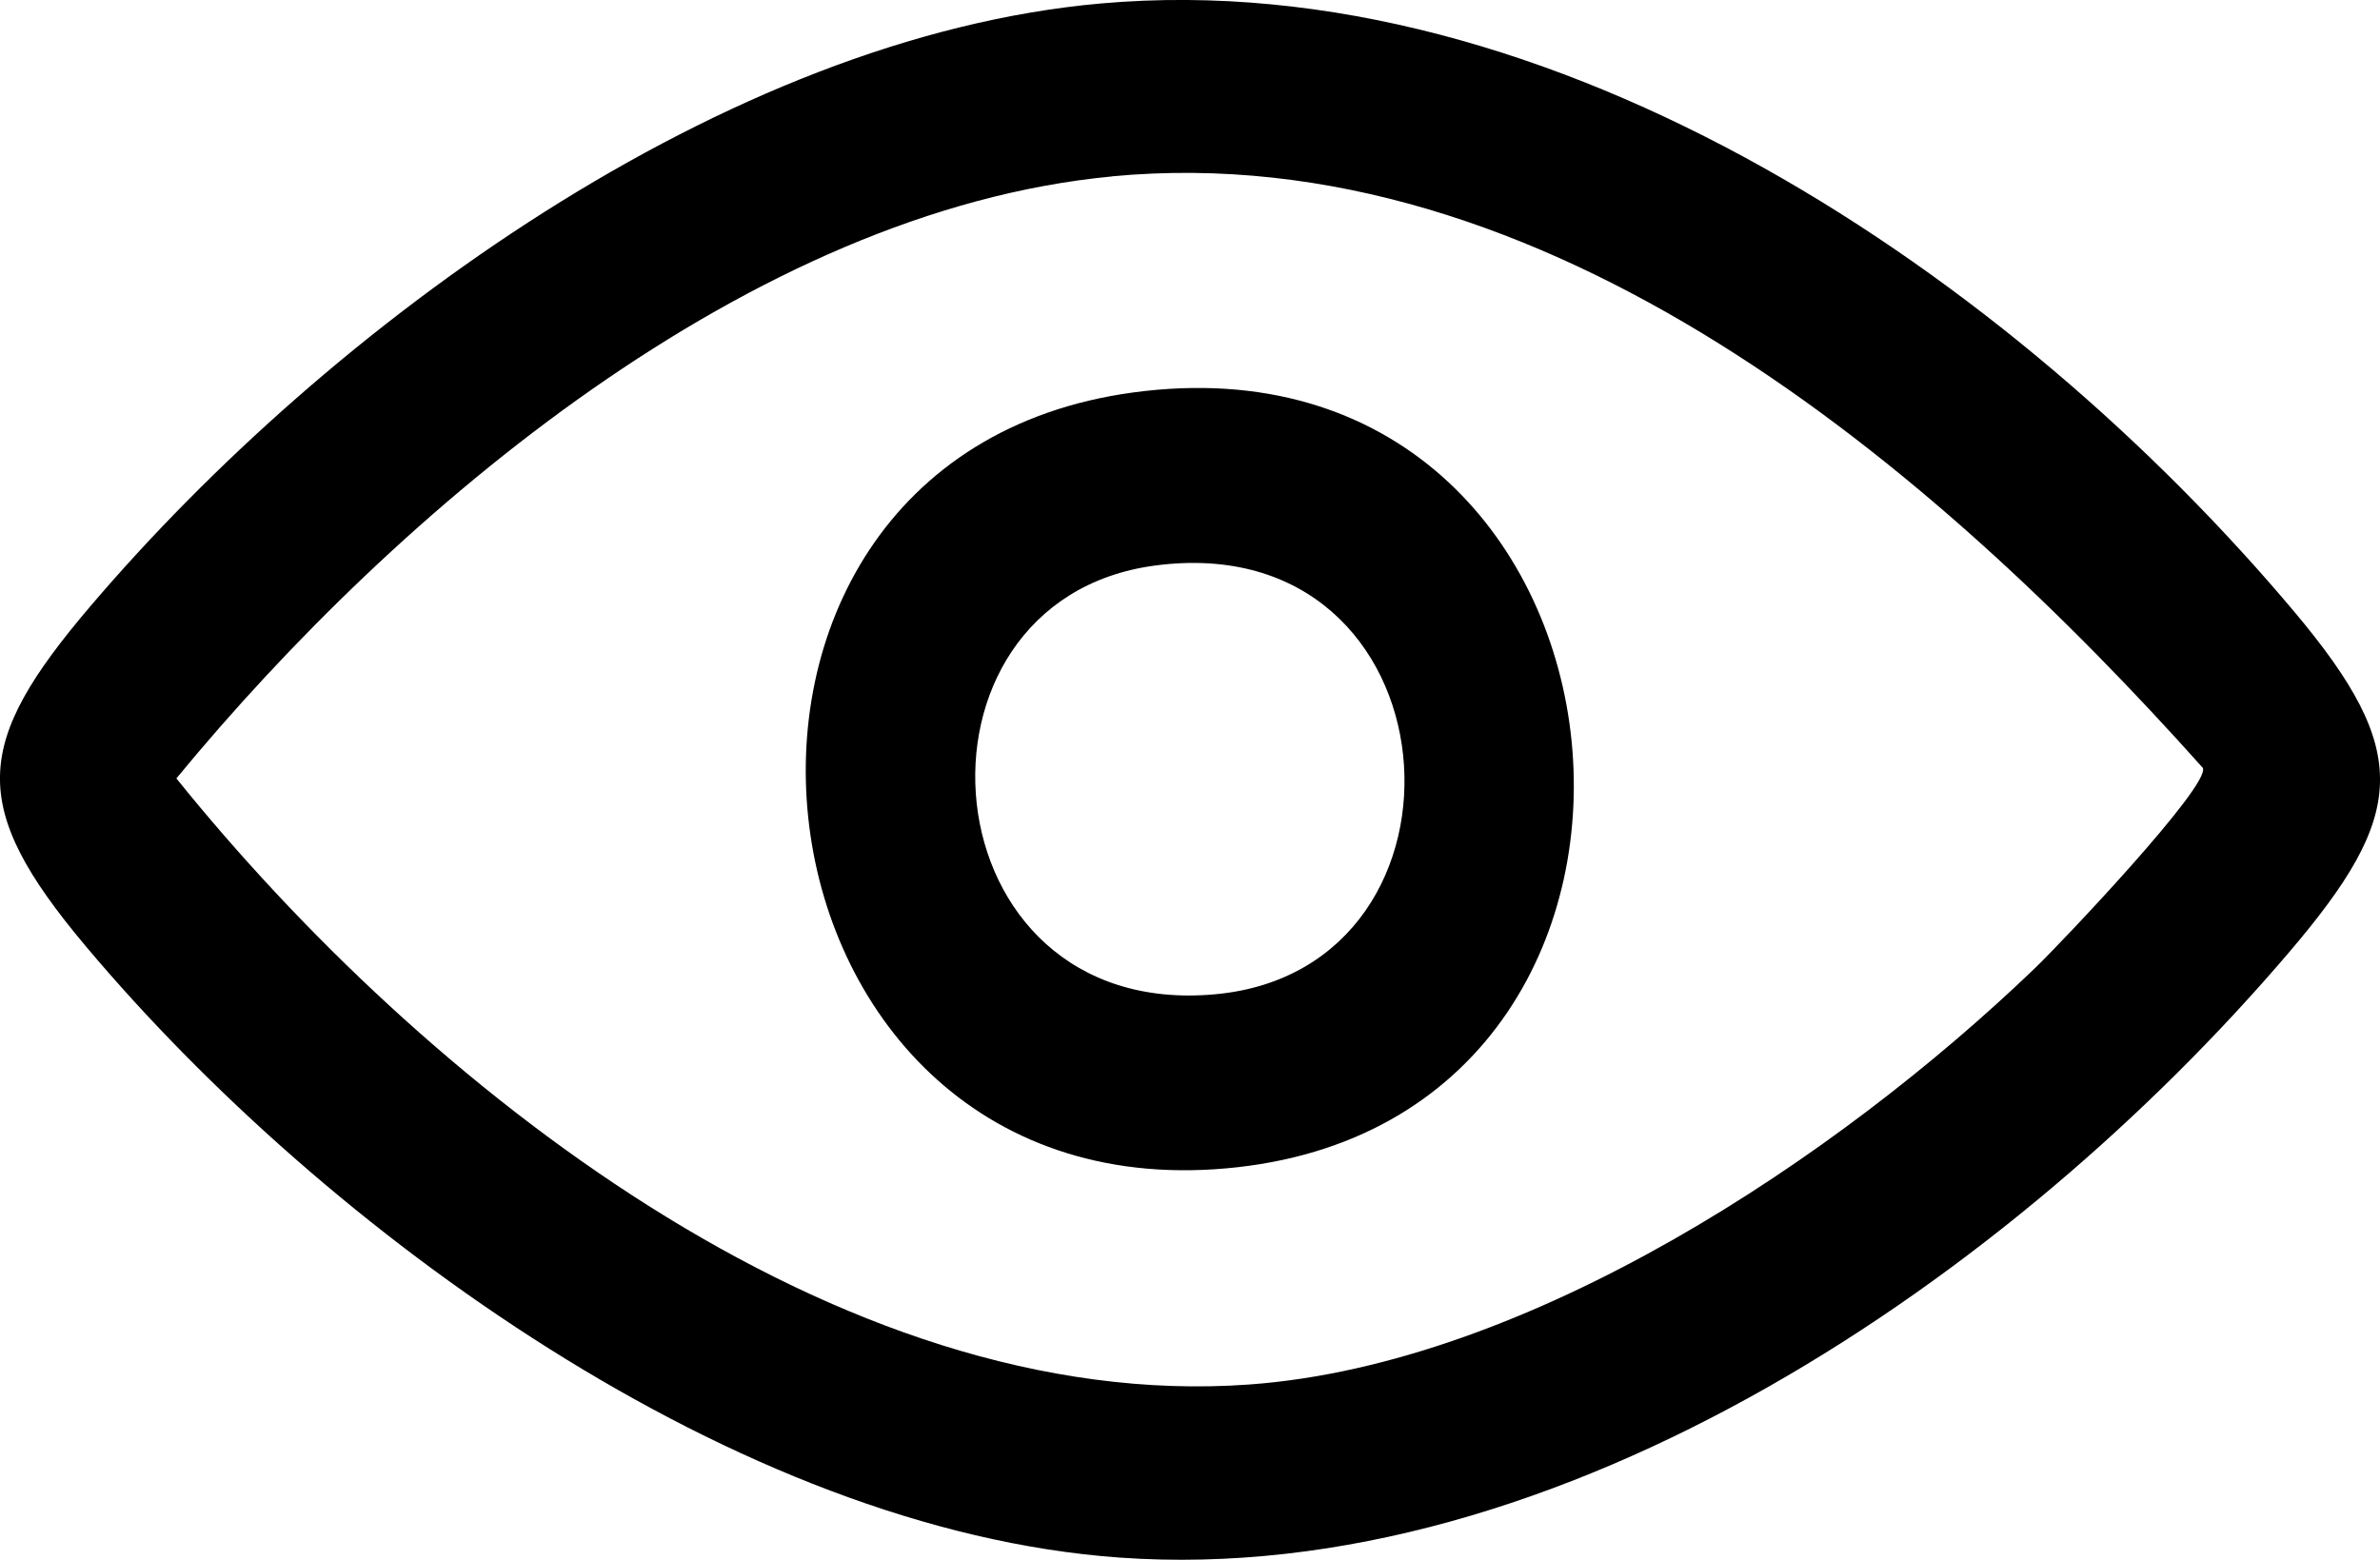<svg viewBox="0 0 242.35 158.87" xmlns="http://www.w3.org/2000/svg" data-name="Calque 2" id="Calque_2">
  <g data-name="Calque 1" id="Calque_1-2">
    <g data-name="1DobAo.tif" id="_1DobAo.tif">
      <g>
        <path d="M112.13.35c46.28-4.09,92.94,27.99,121.48,61.94,12.02,14.3,11.45,20.66-.51,34.69-27.95,32.8-74.08,64.86-119.08,61.66-38.95-2.77-80.85-33.19-105.28-62.26-12.02-14.3-11.45-20.66.51-34.69C33.56,33.16,73.79,3.74,112.13.35ZM113.23,17.97c-36.75,3.48-72.72,33.92-95.27,61.31,24.88,30.88,67.16,64.79,109.26,61.73,28.44-2.07,59.9-23.1,79.97-42.38,2.66-2.55,17.93-18.65,17.12-20.42-27.41-30.69-66.89-64.43-111.08-60.25Z"></path>
        <path d="M115.4,39.97c53.33-7.2,61.88,73.15,10.62,78.91-51.83,5.82-60.94-72.12-10.62-78.91ZM117.61,57.6c-26.9,3.57-23.58,46.46,6.19,43.66,28.09-2.64,24.84-47.79-6.19-43.66Z"></path>
      </g>
    </g>
  </g>
</svg>